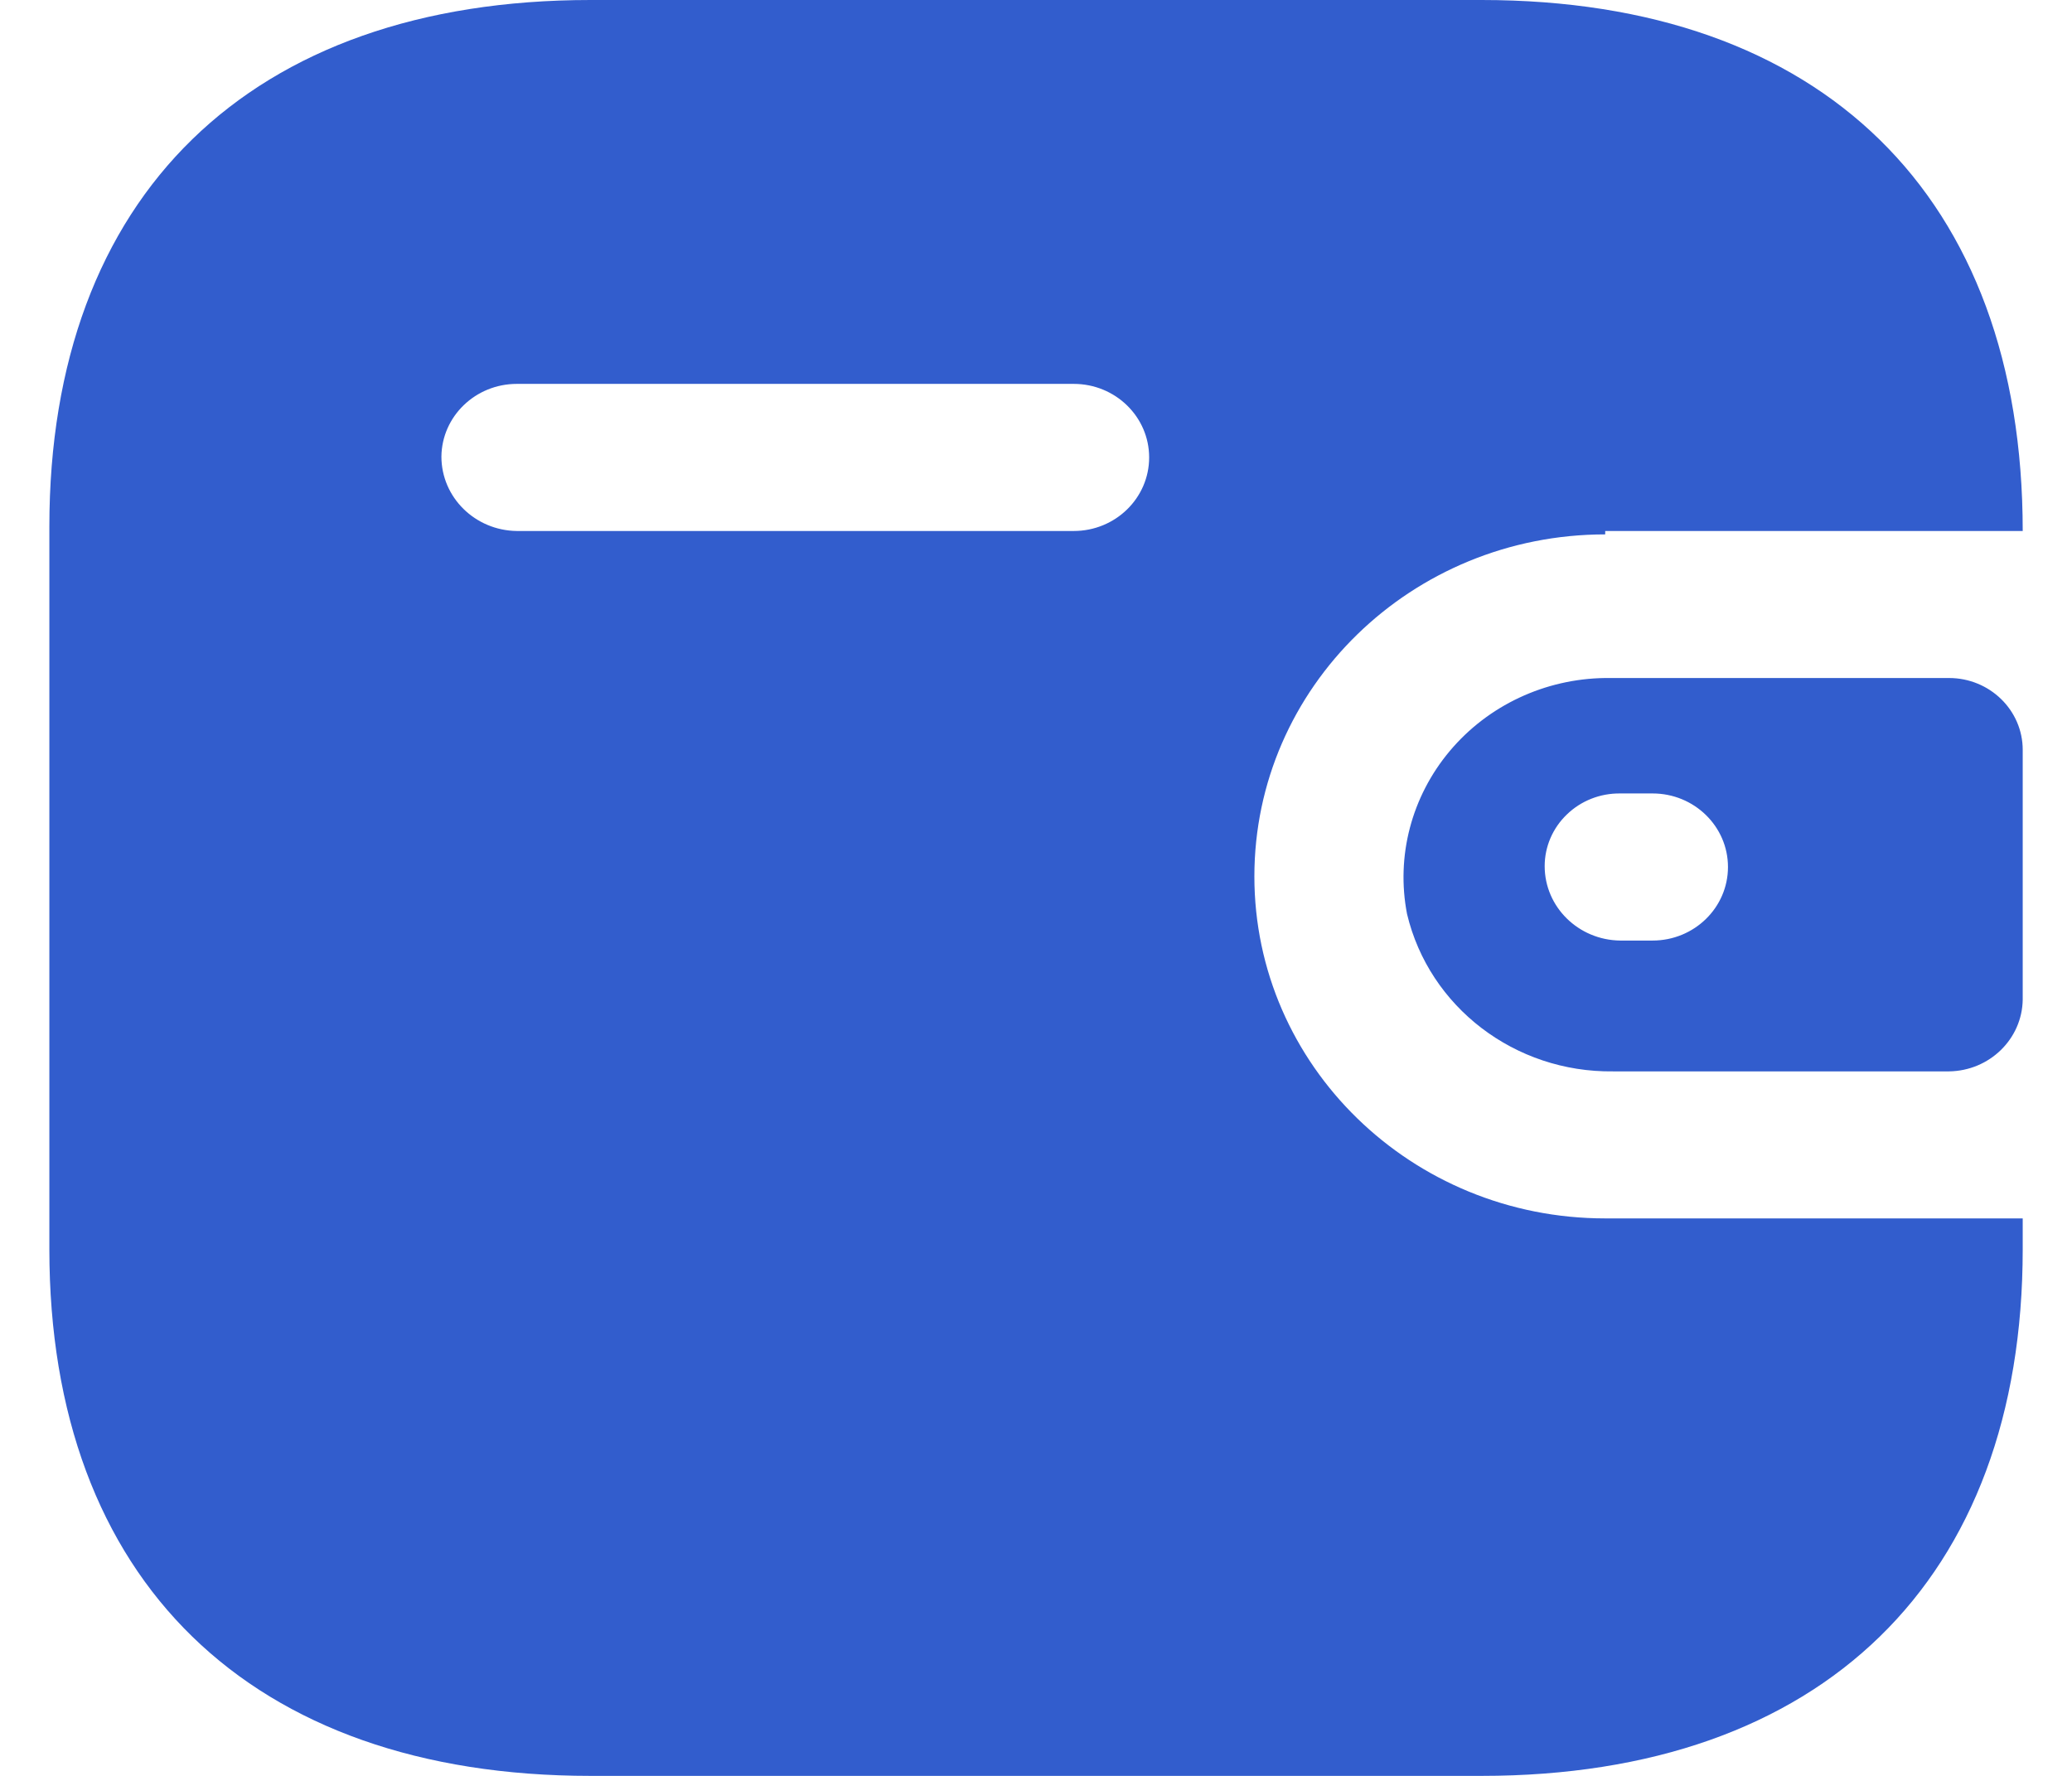<svg width="28" height="24" viewBox="0 0 28 24" fill="none" xmlns="http://www.w3.org/2000/svg">
<path fill-rule="evenodd" clip-rule="evenodd" d="M21.692 7.176H27.334C27.334 2.646 24.62 0 20.021 0H7.98C3.381 0 0.667 2.646 0.667 7.118V16.882C0.667 21.354 3.381 24 7.98 24H20.021C24.62 24 27.334 21.354 27.334 16.882V16.466H21.692C19.074 16.466 16.951 14.397 16.951 11.844C16.951 9.291 19.074 7.222 21.692 7.222V7.176ZM21.692 9.163H26.338C26.888 9.163 27.334 9.598 27.334 10.134V13.508C27.327 14.041 26.885 14.472 26.338 14.479H21.799C20.473 14.496 19.314 13.611 19.014 12.352C18.863 11.571 19.075 10.765 19.591 10.15C20.108 9.534 20.877 9.173 21.692 9.163ZM21.894 12.711H22.332C22.895 12.711 23.351 12.266 23.351 11.717C23.351 11.168 22.895 10.723 22.332 10.723H21.894C21.624 10.72 21.365 10.822 21.174 11.007C20.982 11.191 20.874 11.443 20.874 11.705C20.874 12.256 21.329 12.704 21.894 12.711ZM6.984 7.176H14.51C15.073 7.176 15.529 6.731 15.529 6.182C15.529 5.633 15.073 5.188 14.51 5.188H6.984C6.426 5.188 5.971 5.626 5.965 6.17C5.965 6.721 6.419 7.169 6.984 7.176Z" fill="#325DCD"/>
</svg>
